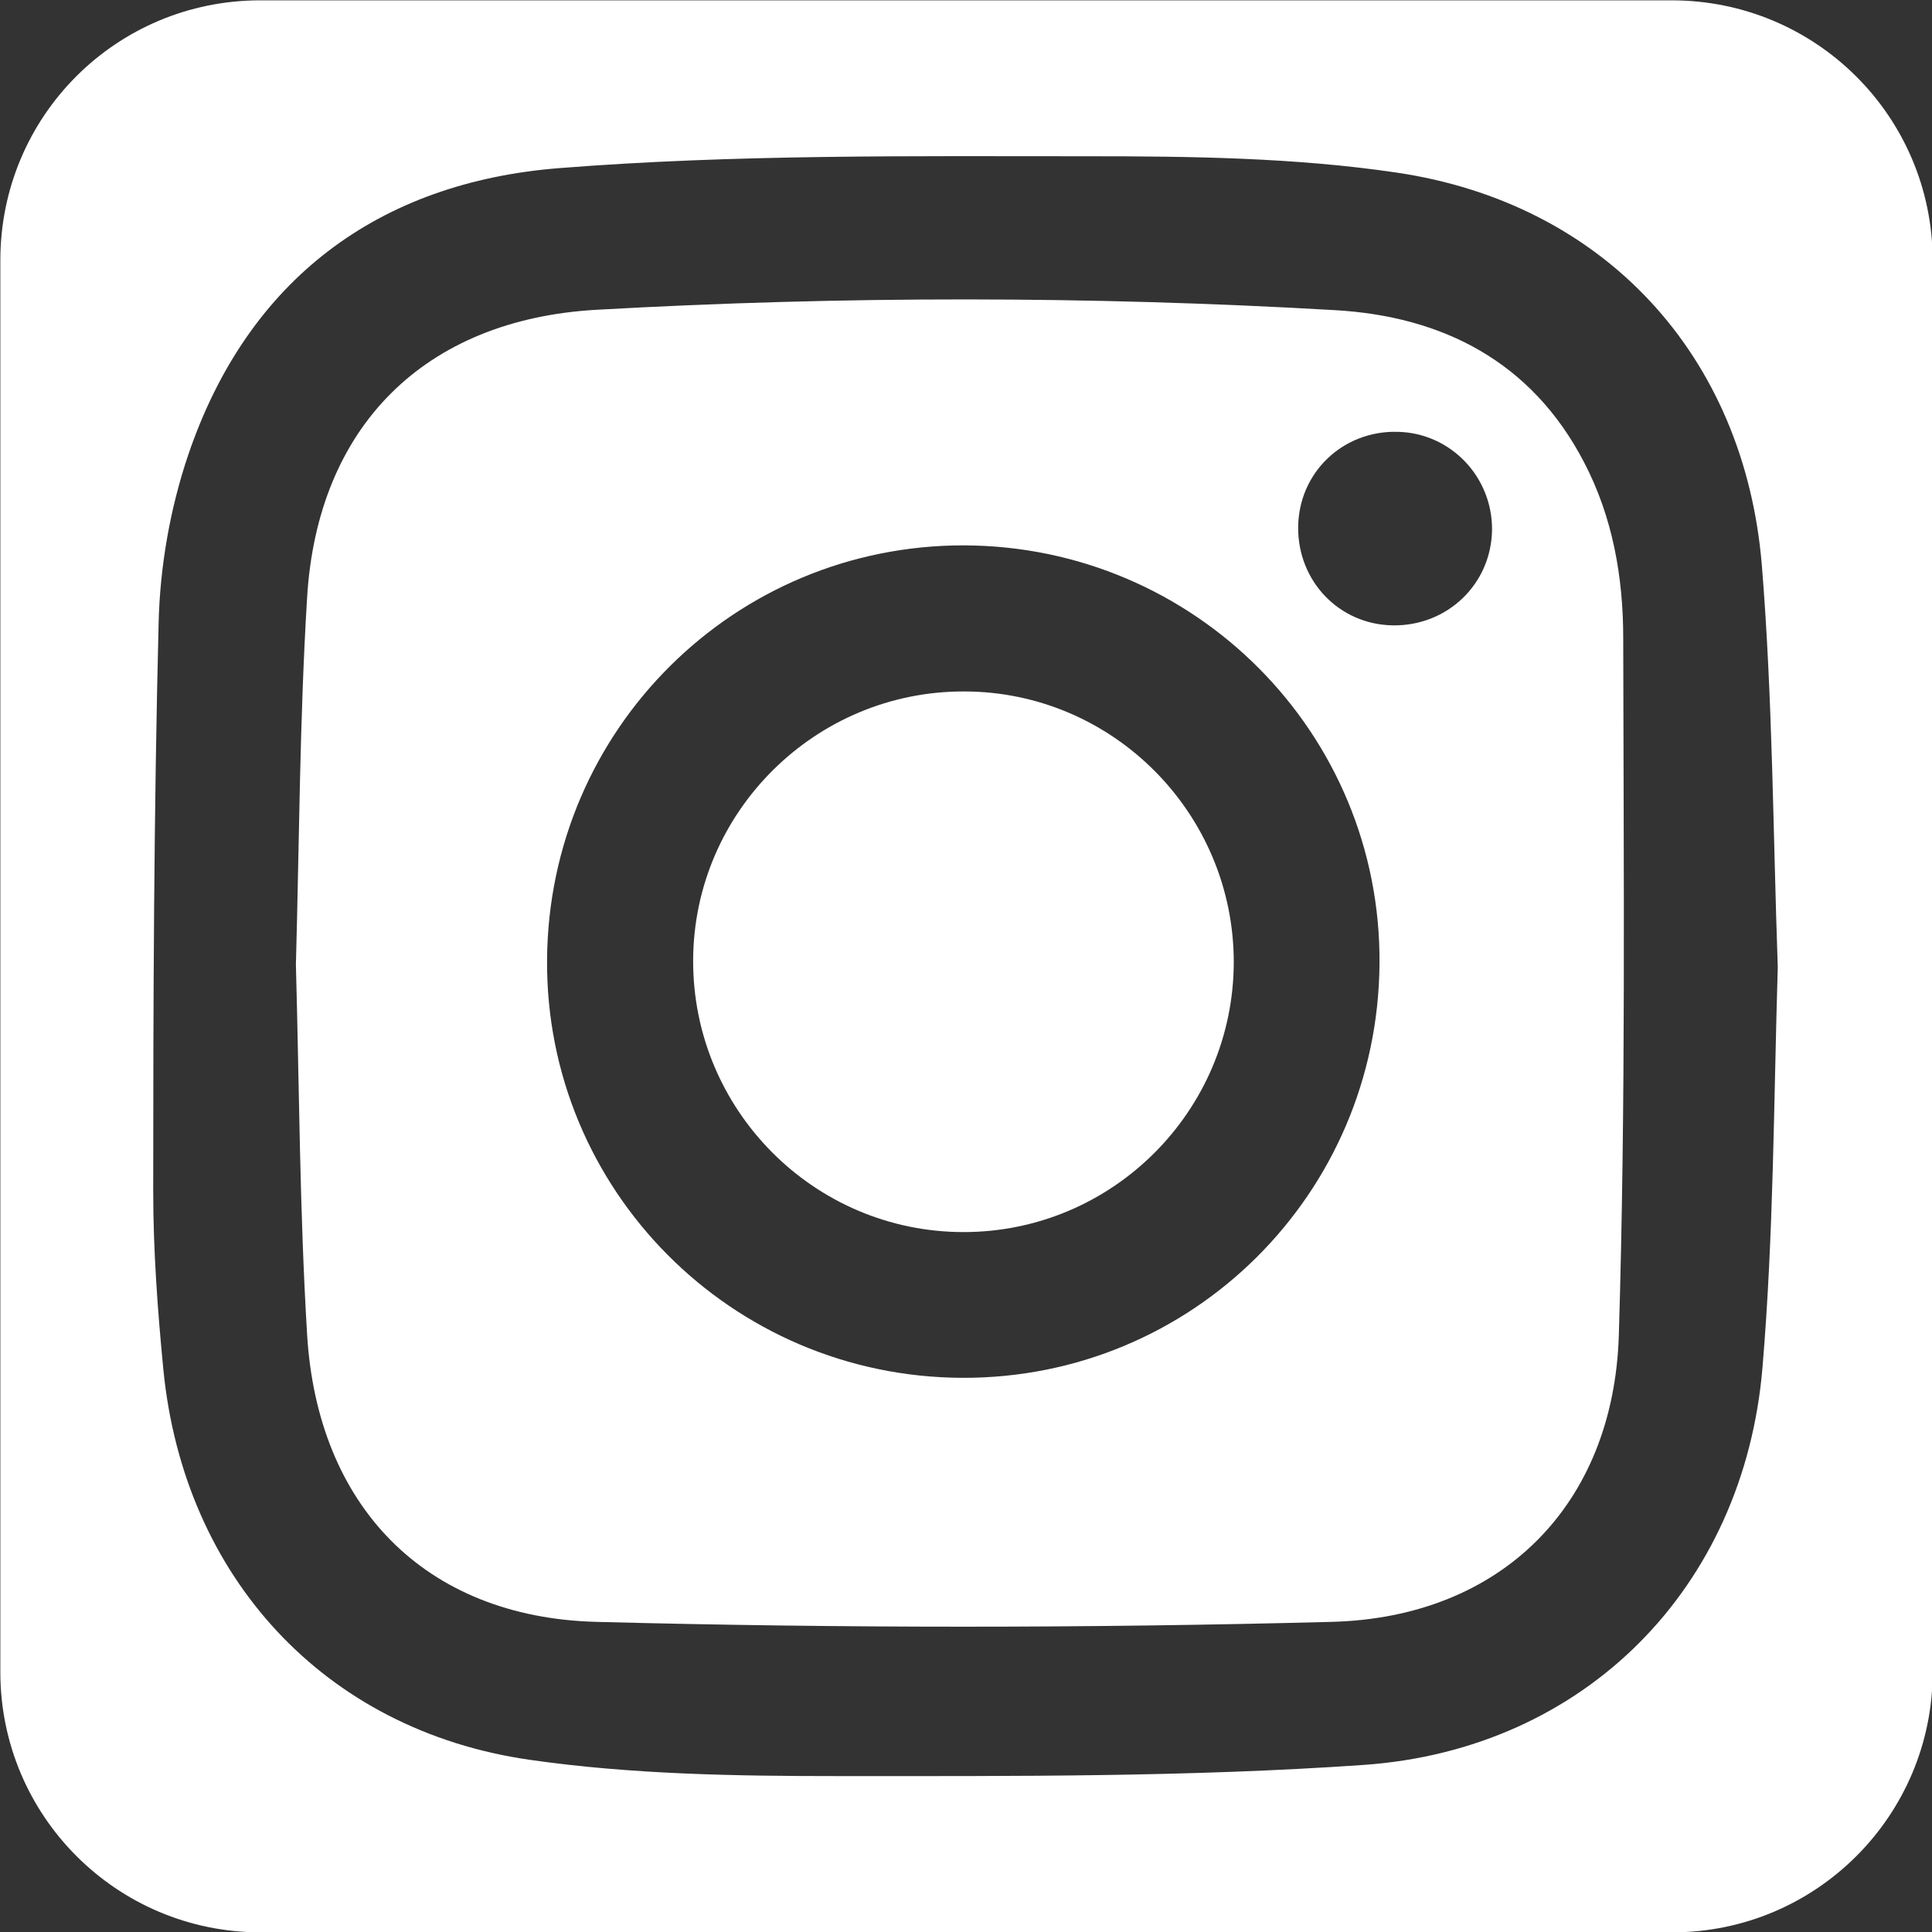 <?xml version="1.0" encoding="utf-8"?>
<!-- Generator: Adobe Illustrator 20.0.0, SVG Export Plug-In . SVG Version: 6.00 Build 0)  -->
<svg version="1.1" id="Layer_1" xmlns="http://www.w3.org/2000/svg" xmlns:xlink="http://www.w3.org/1999/xlink" x="0px" y="0px"
	 viewBox="0 0 570 570" style="enable-background:new 0 0 570 570;" xml:space="preserve">
<rect x="0" y="0" width="570" height="570" fill="#333333" stroke="none"/>
<style type="text/css">
	.st0{fill:#005594;}
	.st1{fill:#A66093;}
	.st2{fill:#FFFFFF;}
	.st3{fill:#475993;}
</style>
<g>
	<path class="st2" d="M493.2,0.1H76.8C34.3,0.1,0.1,34.3,0.1,76.8v416.5c0,42.4,34.3,76.8,76.8,76.8l416.5,0
		c42.4,0,76.8-34.4,76.8-76.8V76.8C570.1,34.3,535.7,0.1,493.2,0.1z M520,403.3c-5.4,65.1-52.4,112.8-117.6,117.4
		c-51.6,3.6-103.5,3.3-155.3,3.3c-30.3,0-60.9-0.5-90.8-4.8c-60.7-8.7-102.1-54.1-108.1-115.1c-1.7-17.5-3-35.2-3-52.8
		c0-55.9,0.2-111.8,1.6-167.6c0.4-16.6,3.4-33.7,8.7-49.4c17.6-51.9,56.2-80.5,109.5-84.7c51.8-4.1,104.1-3.5,156.1-3.5
		c30.3,0,61,0.4,90.8,4.8c61.3,9,102.8,53.9,107.9,115.9c3.2,39.4,3.3,79.1,4.7,118.5C523.3,324.7,523.3,364.1,520,403.3z"/>
	<path class="st2" d="M284.6,204c-43.9-0.2-79.9,35.4-80.1,79.2c-0.2,44.2,35.6,80.3,79.8,80.3c43.9,0,79.6-35.7,79.7-79.6
		C364,240,328.4,204.1,284.6,204z"/>
	<path class="st2" d="M478.9,188.2c0-17.9-3.1-35.7-11.6-51.9c-15.4-29.6-41.7-43-73.5-44.8c-72.6-4.2-145.3-4.2-217.9-0.1
		c-50.7,2.9-82.3,34.5-85.3,85c-2.2,36-2.3,72.1-3.3,108.2c1,36.3,1.1,72.7,3.3,109c3,50.6,34.6,83.5,85.2,84.9
		c72.3,1.9,144.8,1.9,217.1,0c50.1-1.3,83.1-34.5,84.7-84.4C479.7,325.5,479,256.8,478.9,188.2z M284,406.5
		c-68.2-0.2-123.1-55.5-122.6-123.4c0.5-67.9,55.3-122.3,123-122.2c68.2,0.2,123.1,55.5,122.6,123.4
		C406.5,352.3,351.7,406.7,284,406.5z M410.8,184.5c-15.7-0.3-27.9-13-27.8-28.9c0.1-16.1,13.1-28.6,29.3-28.2
		c15.6,0.3,28,13.2,27.9,28.9C440,172.3,427,184.8,410.8,184.5z"/>
</g>
</svg>
